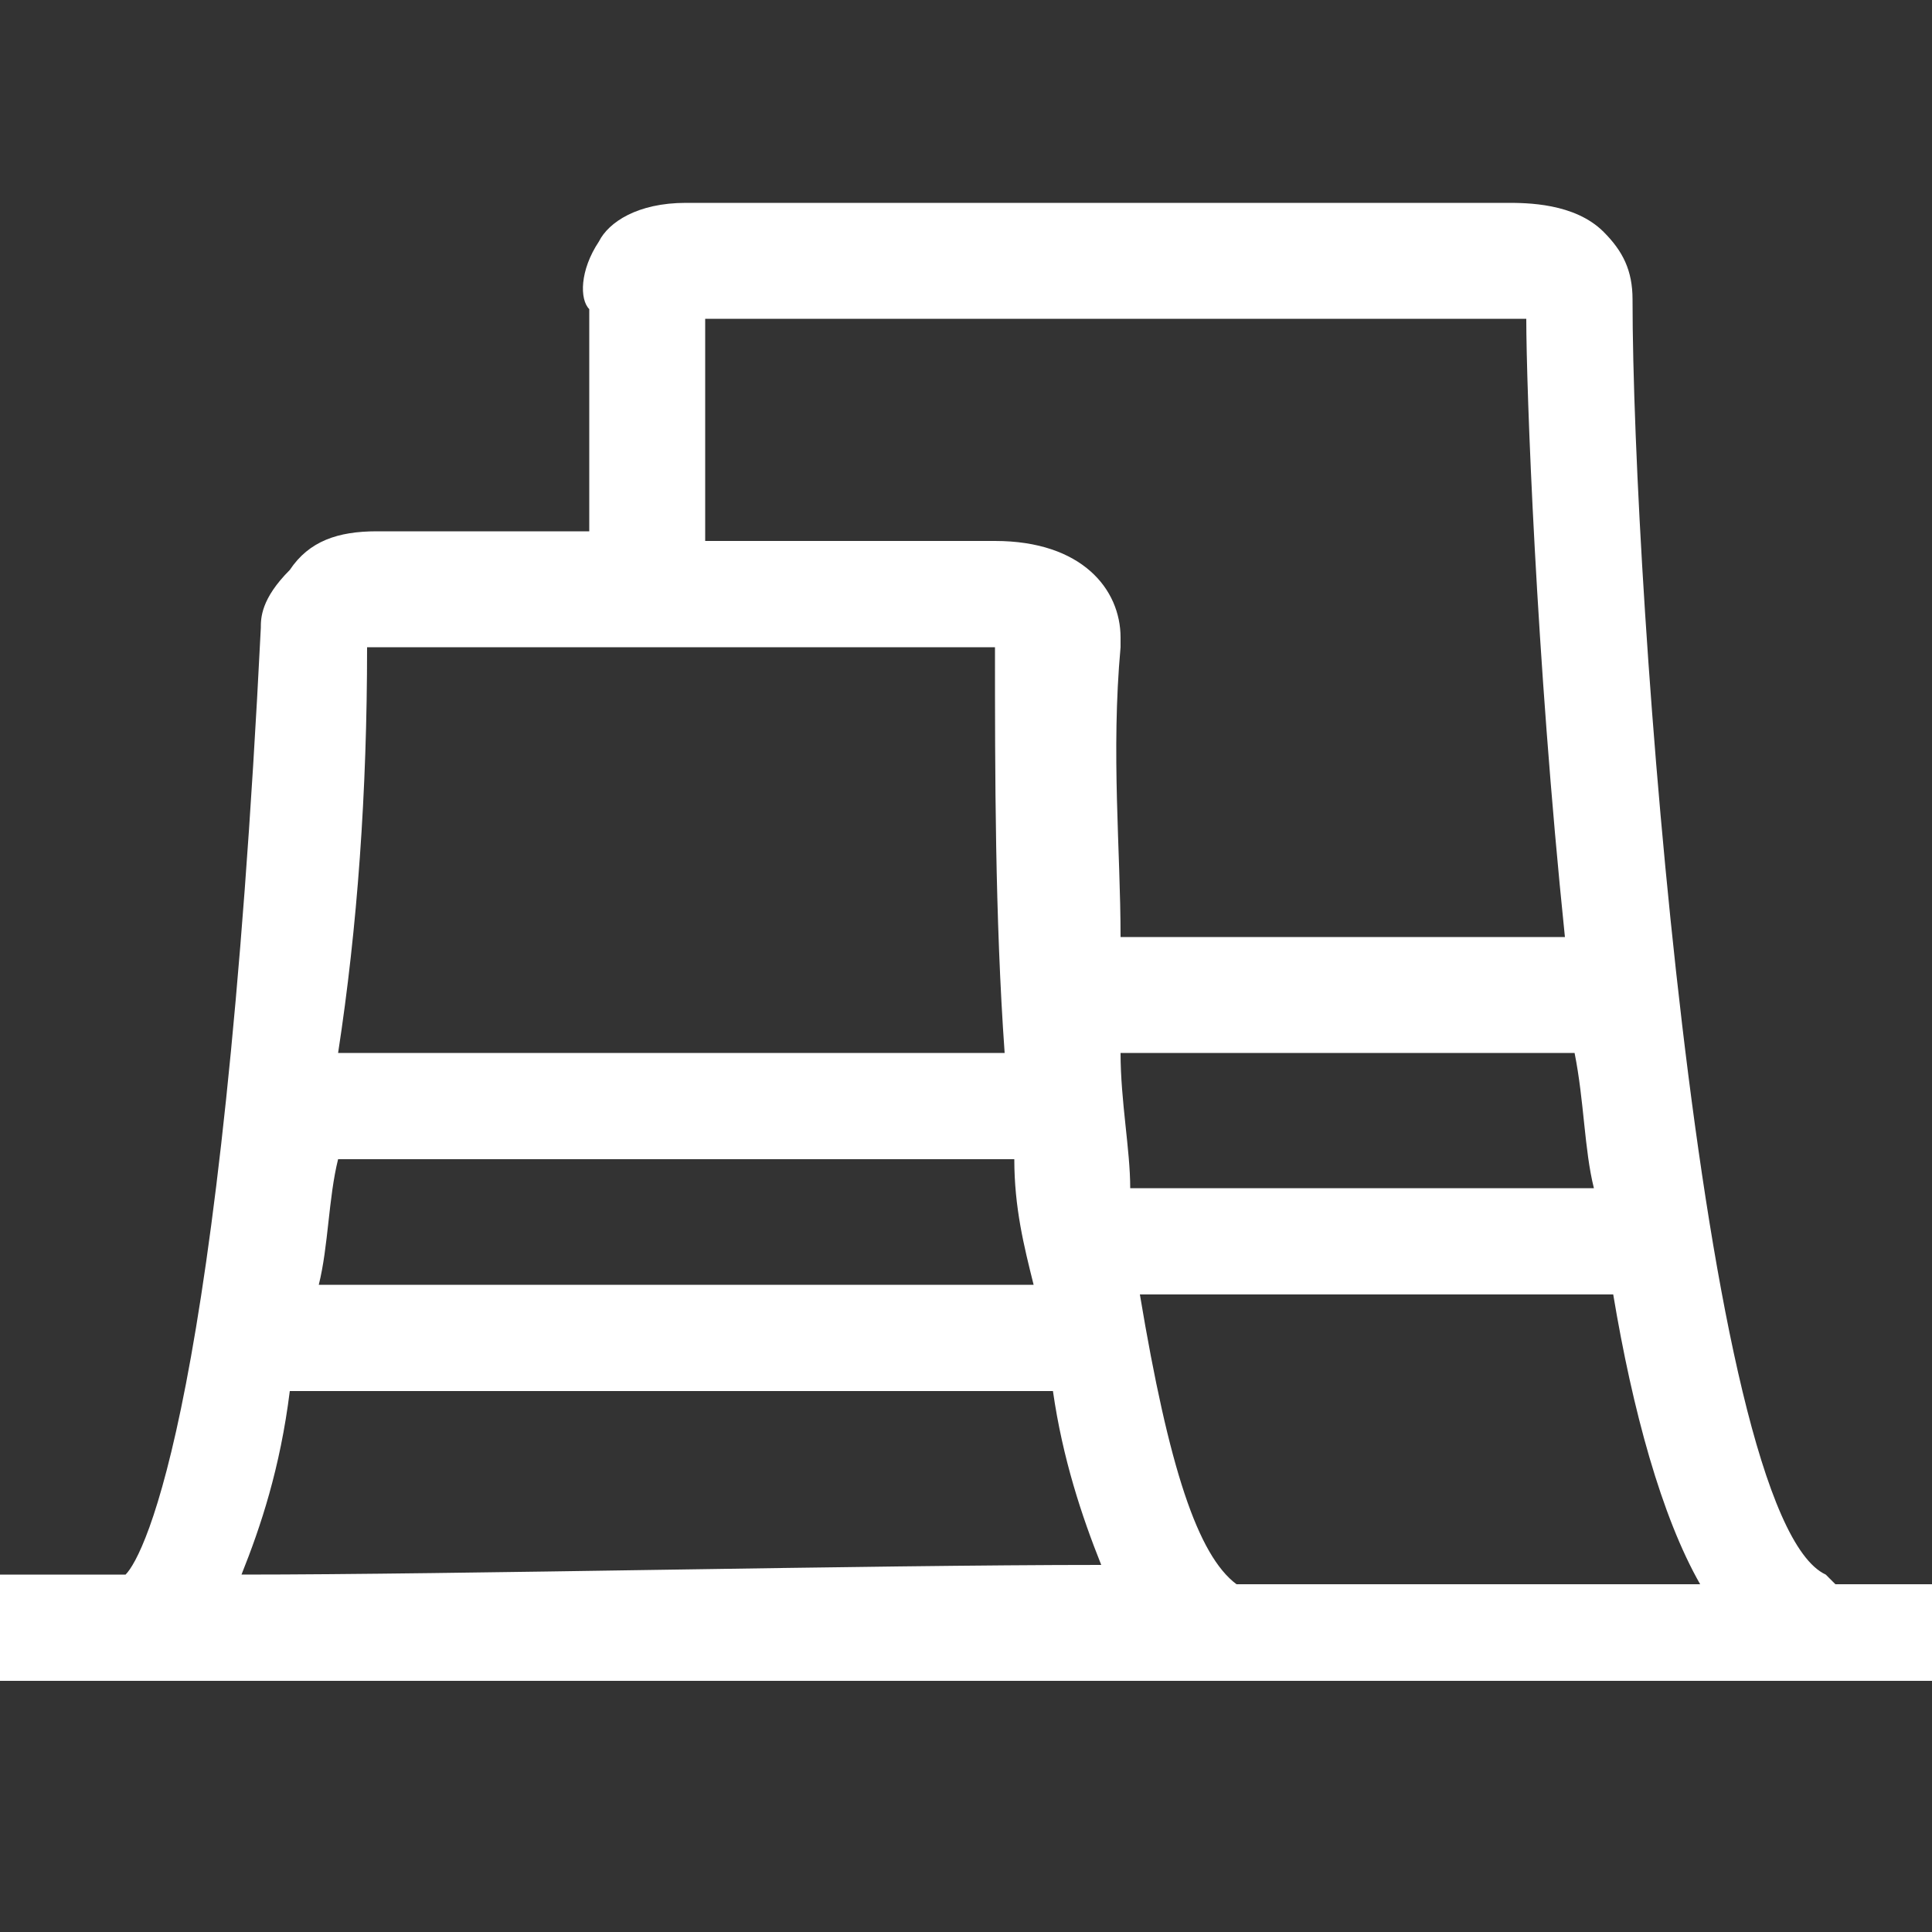 <?xml version="1.0" standalone="no"?><!DOCTYPE svg PUBLIC "-//W3C//DTD SVG 1.1//EN" "http://www.w3.org/Graphics/SVG/1.1/DTD/svg11.dtd"><svg t="1717641872541" class="icon" viewBox="0 0 1024 1024" version="1.1" xmlns="http://www.w3.org/2000/svg" p-id="54070" xmlns:xlink="http://www.w3.org/1999/xlink" width="200" height="200"><rect x="0" y="0" width="1024" height="1024" fill="#333333" stroke="none"/><path d="M1024 839.68h-51.2l-5.12-5.12c-66.56-30.72-102.4-522.24-102.4-675.84 0-15.36-5.12-25.6-15.36-35.84-15.36-15.36-40.96-15.36-51.2-15.36H363.52c-25.6 0-40.96 10.24-46.08 20.48-10.24 15.36-10.24 30.72-5.12 35.84v117.76H199.68c-20.48 0-35.84 5.12-46.08 20.48-15.36 15.36-15.36 25.6-15.36 30.72-20.48 409.6-61.44 491.52-71.68 501.76H0v56.32h1024v-51.2zM194.56 343.04H527.36c0 66.56 0 143.36 5.12 215.04H179.2c10.24-66.56 15.36-138.24 15.36-215.04z m460.8 496.64c-20.48-15.36-35.84-61.44-51.2-153.6h250.88c10.24 61.44 25.6 117.76 46.08 153.6h-245.76z m-56.32-209.92c0-20.48-5.12-46.08-5.12-71.68h240.64c5.12 25.6 5.12 51.2 10.24 71.68h-245.76z m-61.44-15.36c0 25.6 5.12 46.08 10.24 66.56H168.96c5.12-20.48 5.12-46.08 10.24-66.56h358.4z m20.48 122.88c5.12 35.84 15.36 66.56 25.6 92.16-122.88 0-343.04 5.12-455.68 5.12 10.24-25.6 20.48-56.32 25.6-97.28h404.48zM368.64 168.96h440.32c0 35.84 5.12 179.2 20.48 327.68h-235.52c0-46.08-5.12-97.28 0-153.6v-5.12c0-25.6-20.48-51.2-66.56-51.2h-153.6V168.96z" p-id="54071" fill="#ffffff"></path></svg>